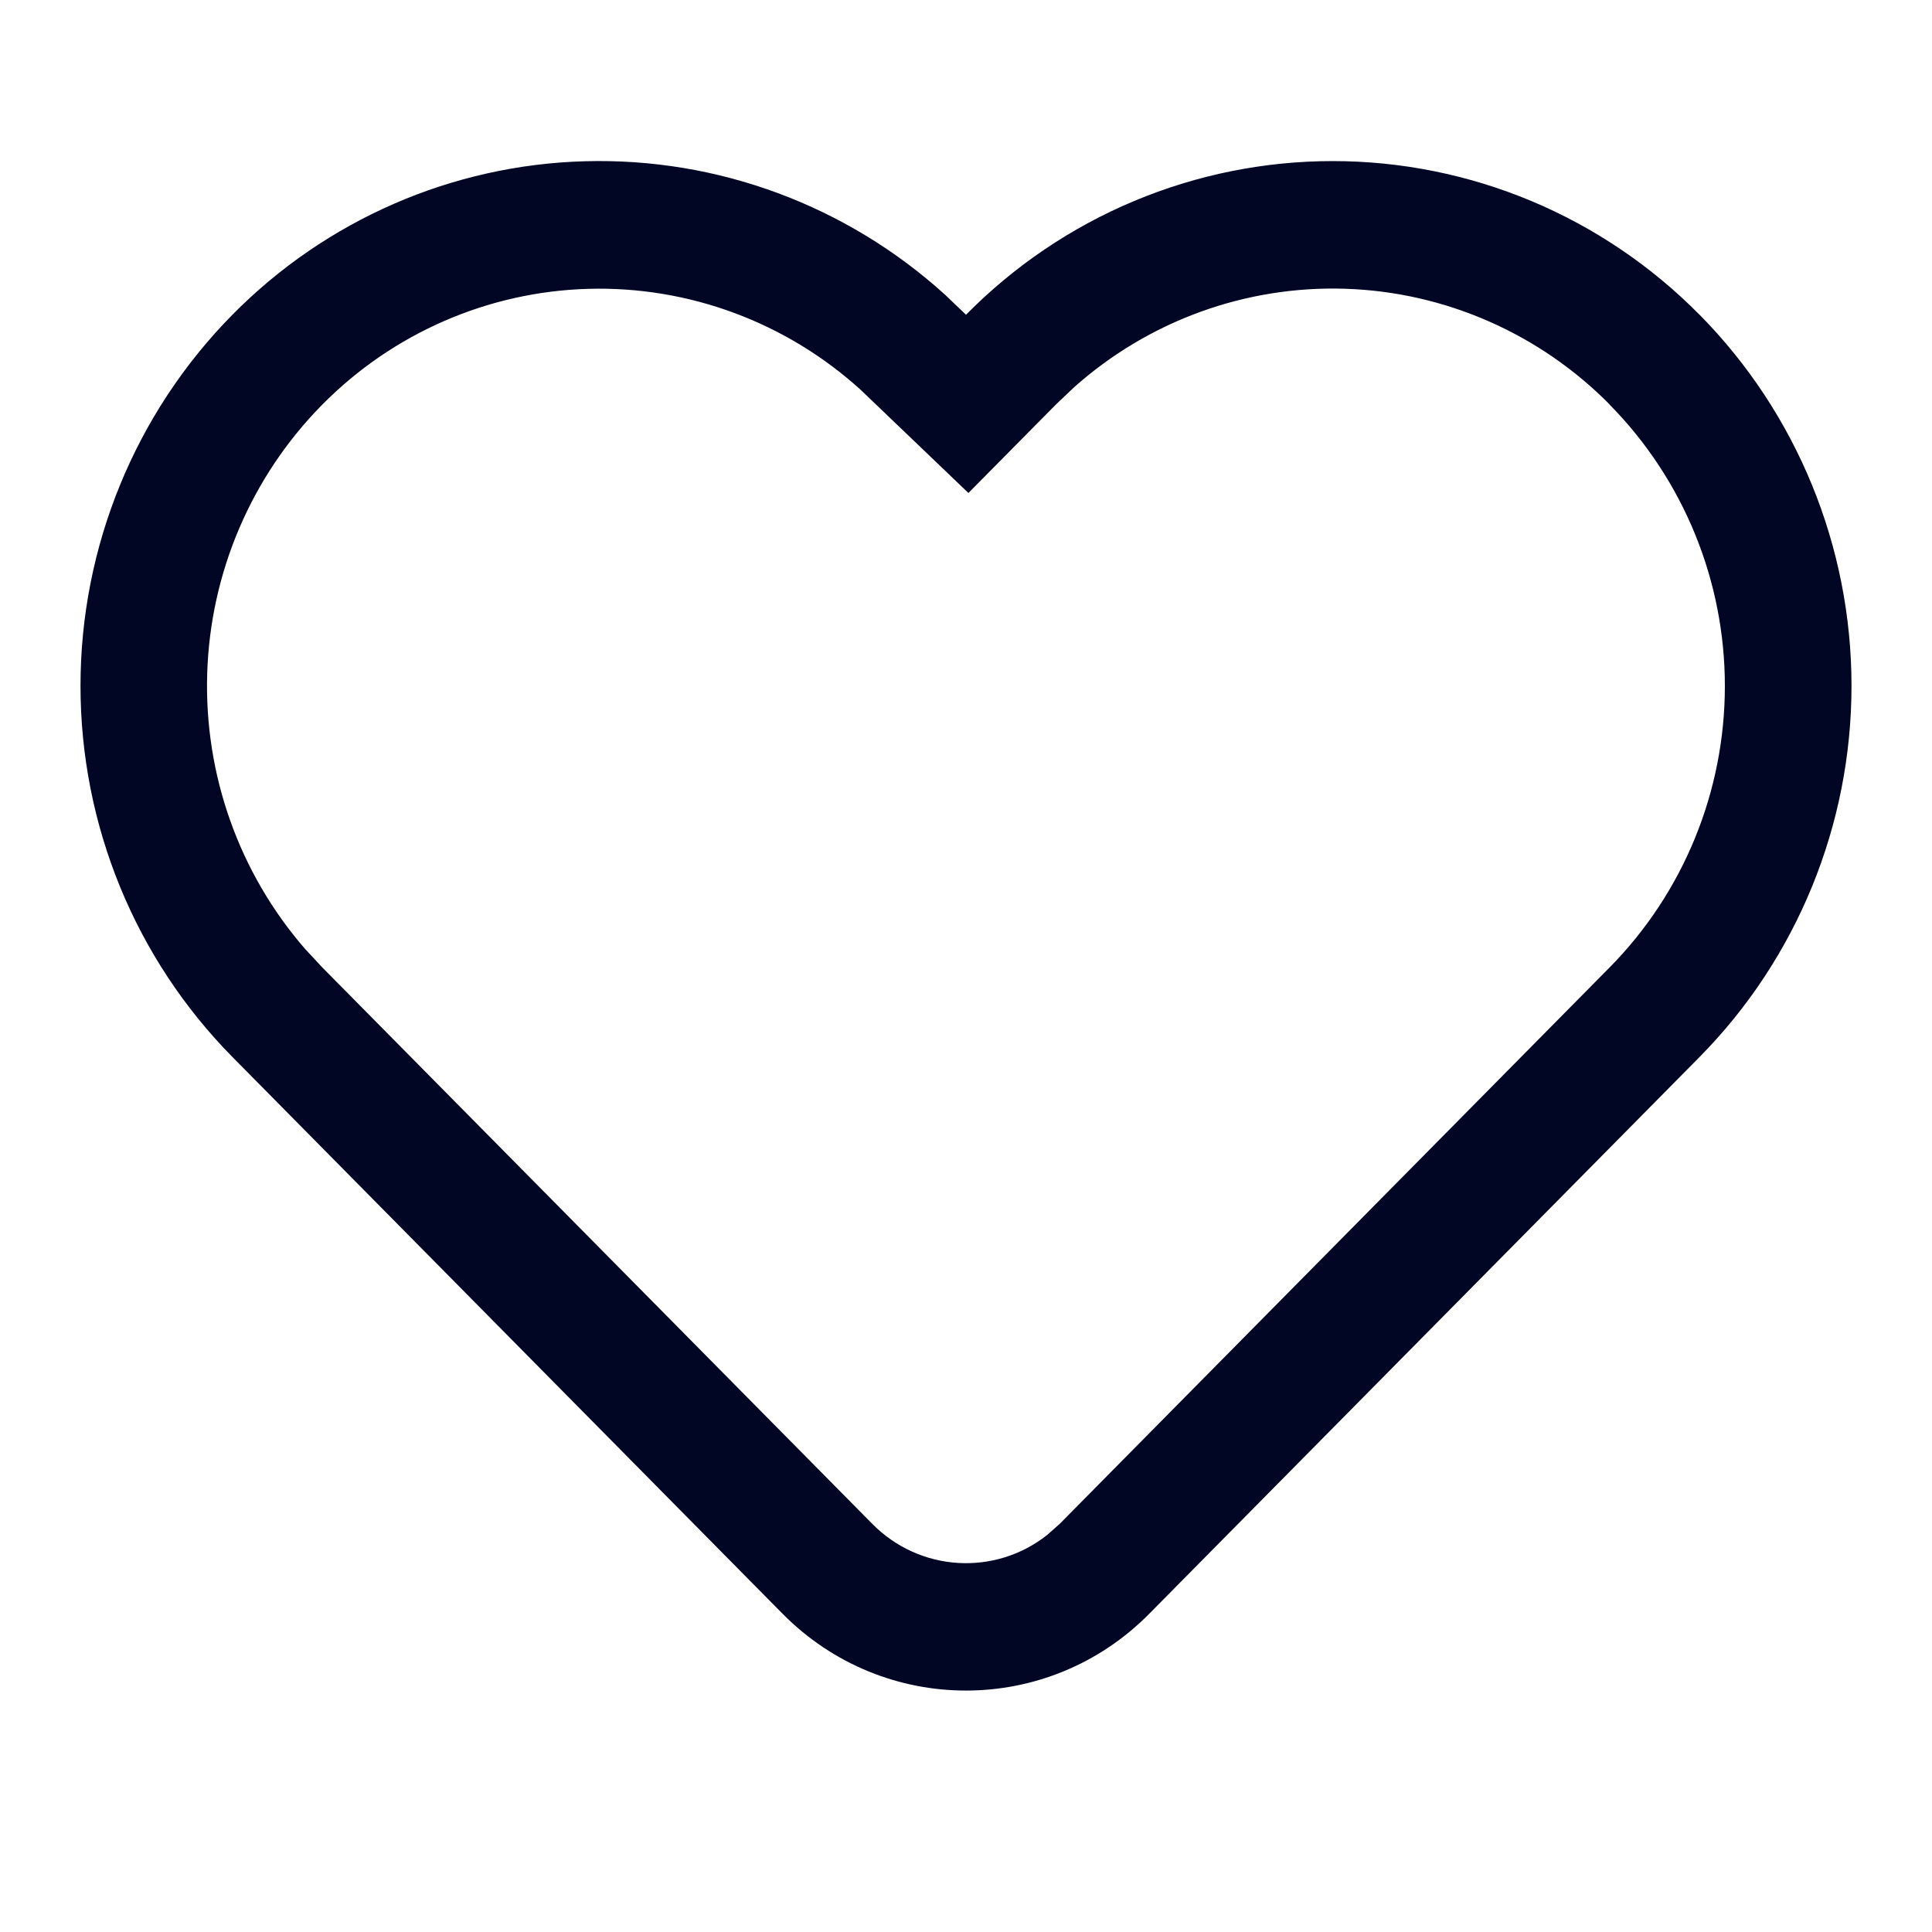 <svg width="24" height="24" xmlns="http://www.w3.org/2000/svg" fill="none">

 <g>
  <title>Layer 1</title>
  <path id="svg_1" fill="#000624" d="m21.113,3.91c1.209,1.225 1.887,2.882 1.887,4.61c0,1.727 -0.678,3.385 -1.887,4.61l-6.836,6.916c-1.257,1.273 -3.297,1.273 -4.556,0l-6.834,-6.916c-1.209,-1.225 -1.887,-2.882 -1.887,-4.61c0,-1.727 0.678,-3.385 1.887,-4.61c1.163,-1.179 2.731,-1.862 4.38,-1.907c1.649,-0.046 3.252,0.549 4.477,1.662l0.256,0.245c0.597,-0.605 1.307,-1.086 2.089,-1.413c0.782,-0.328 1.621,-0.496 2.467,-0.496c0.847,0 1.685,0.169 2.467,0.496c0.782,0.328 1.492,0.808 2.089,1.413zm-1.114,1.118c-0.873,-0.885 -2.05,-1.401 -3.288,-1.441c-1.238,-0.04 -2.445,0.399 -3.372,1.227l-0.225,0.214l-1.084,1.096l-1.339,-1.282c-0.926,-0.84 -2.137,-1.289 -3.382,-1.254c-1.245,0.035 -2.43,0.551 -3.308,1.441c-0.878,0.89 -1.388,2.082 -1.427,3.337c-0.039,1.254 0.395,2.477 1.215,3.421l0.212,0.228l6.834,6.914c0.594,0.602 1.528,0.649 2.173,0.139l0.157,-0.139l6.833,-6.914c0.915,-0.928 1.429,-2.184 1.429,-3.493c0,-1.309 -0.514,-2.564 -1.429,-3.493z"/>
 </g>
</svg>